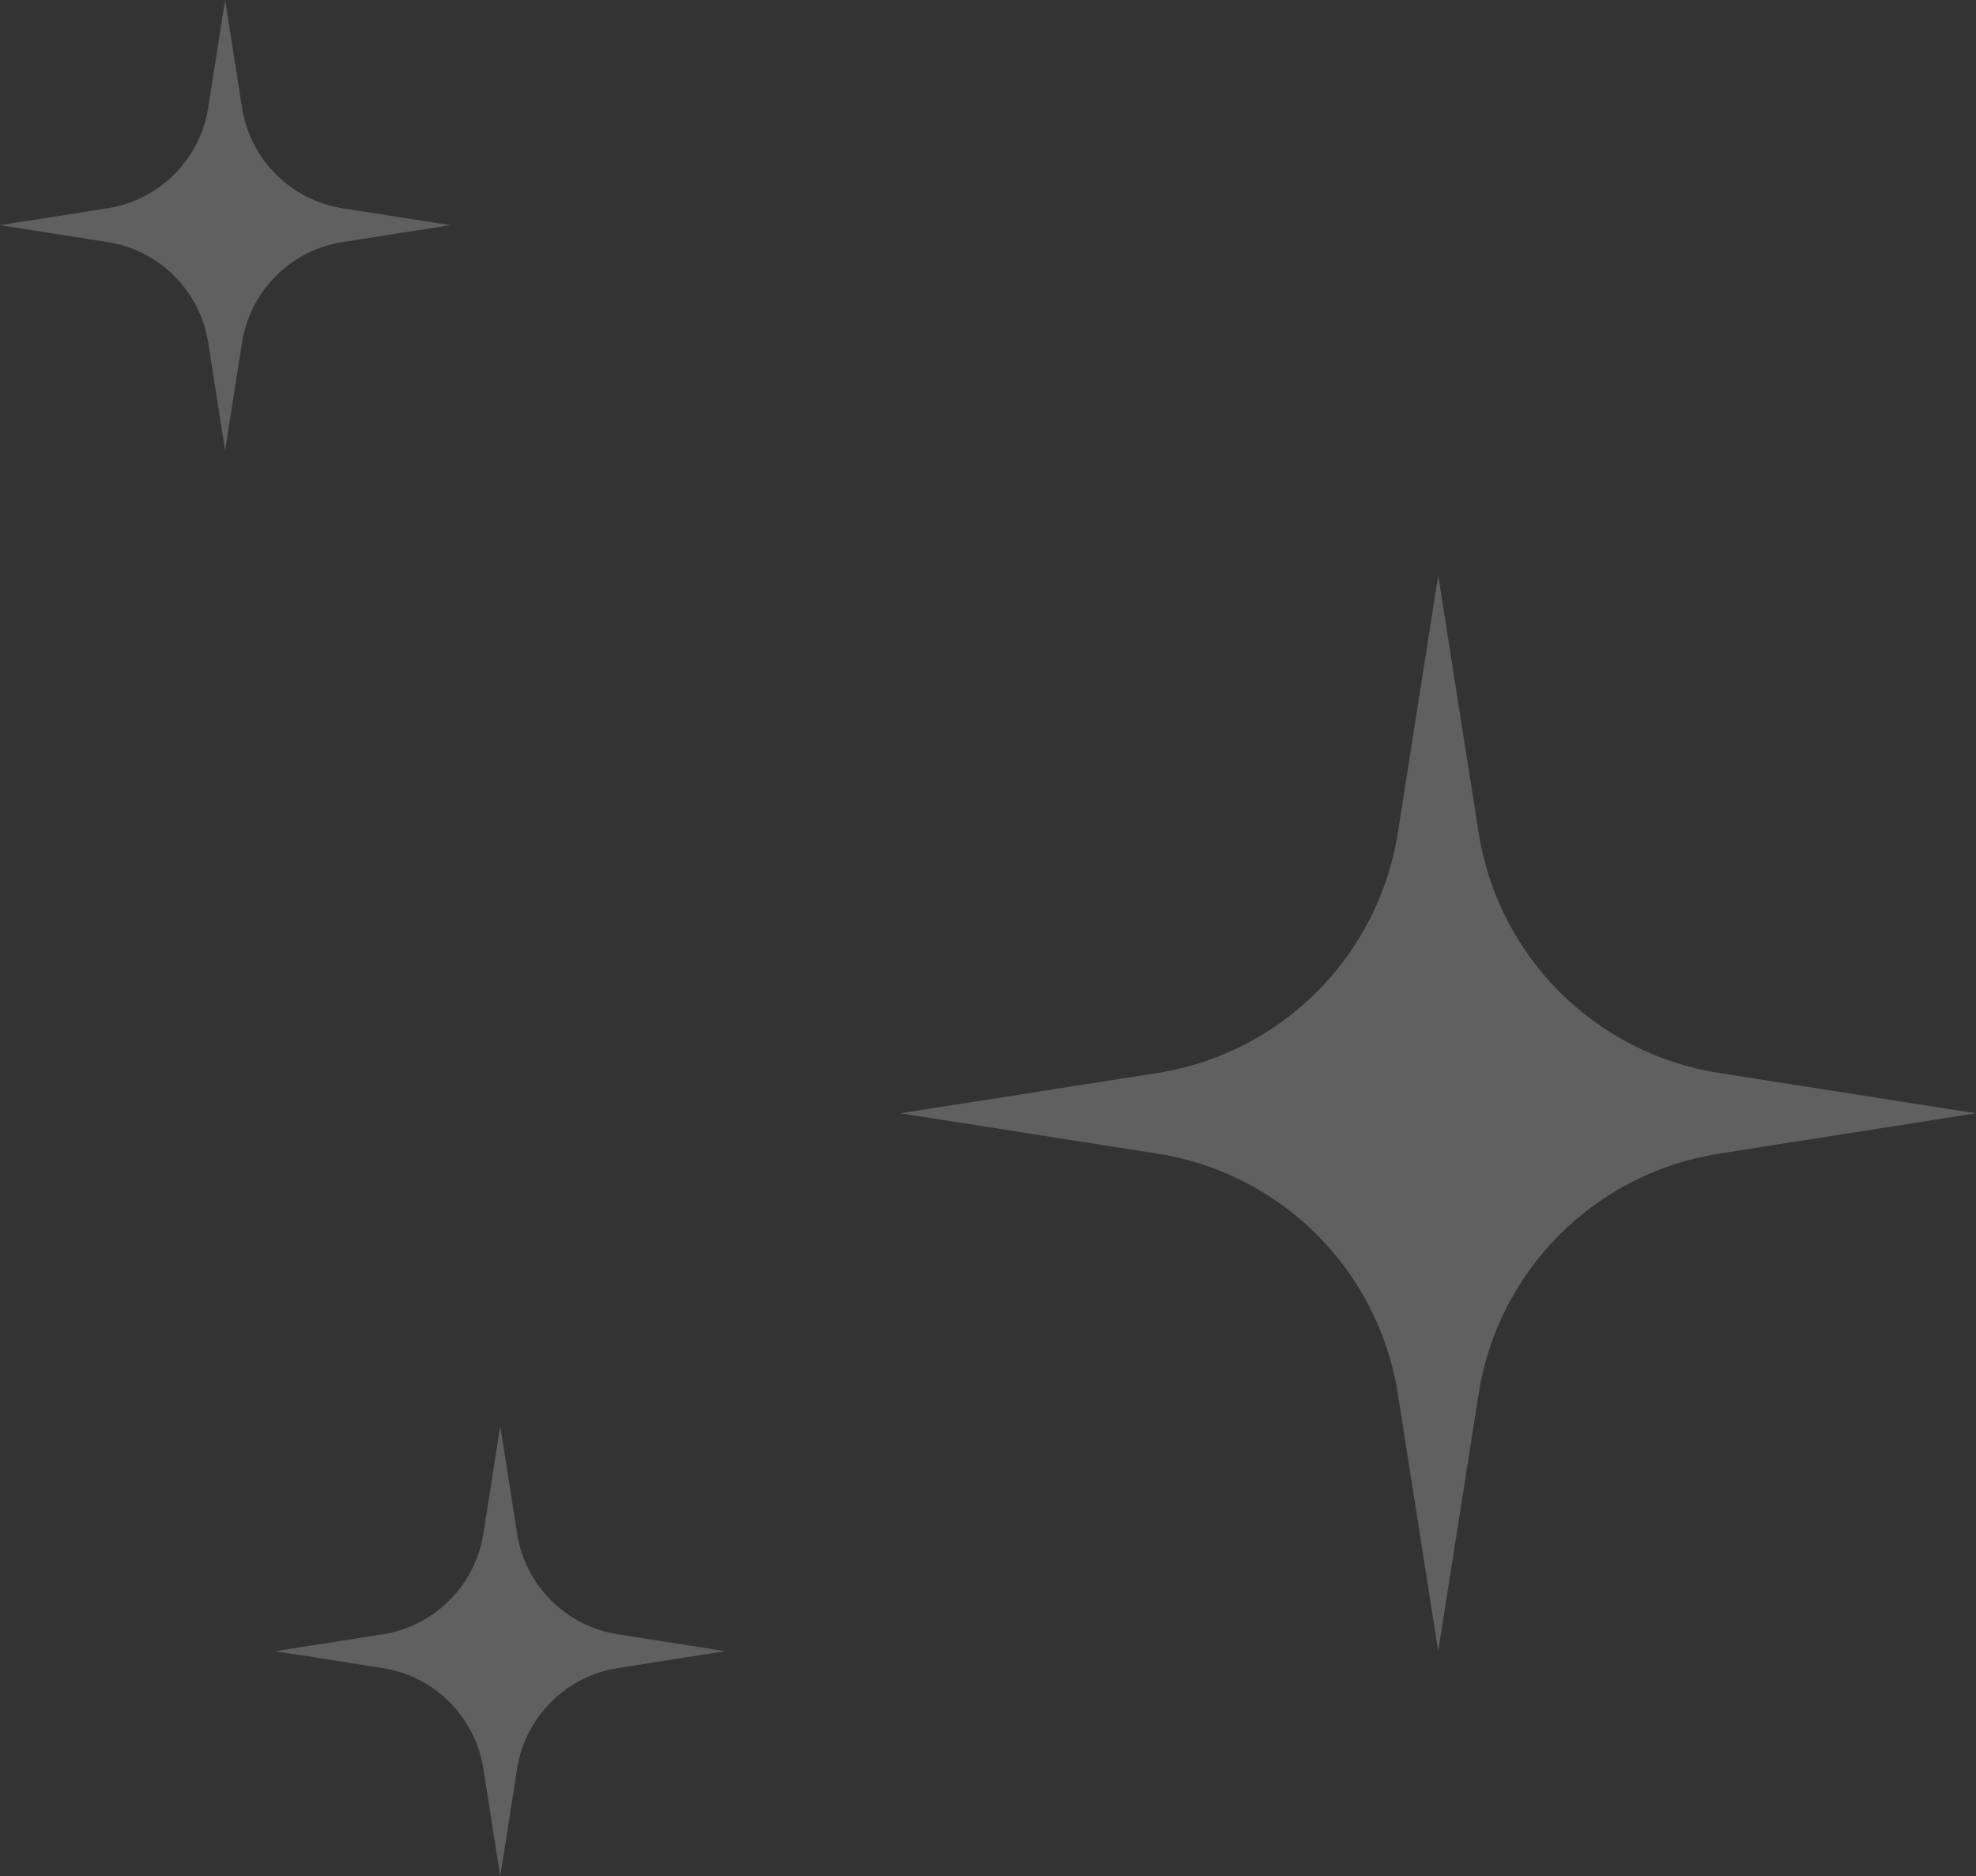 <svg xmlns="http://www.w3.org/2000/svg" width="79" height="75" viewBox="0 0 79 75" fill="none"><rect x="0" y="0" width="79" height="75" fill="#333333" stroke="none"/><path d="M57.5 23L55.886 33.28C55.11 38.228 51.228 42.109 46.28 42.887L36 44.5L46.28 46.114C51.228 46.891 55.11 50.772 55.886 55.72L57.5 66L59.114 55.72C59.89 50.772 63.772 46.891 68.72 46.114L79 44.5L68.72 42.887C63.772 42.11 59.89 38.228 59.114 33.28L57.5 23Z" fill="white" fill-opacity="0.22"></path><path d="M9 0L8.324 4.303C7.999 6.374 6.375 7.999 4.303 8.325L-1.90735e-06 9L4.303 9.676C6.375 10.001 7.999 11.626 8.324 13.697L9 18L9.676 13.697C10.001 11.626 11.625 10.001 13.697 9.676L18 9L13.697 8.325C11.625 8 10.001 6.375 9.676 4.303L9 0Z" fill="white" fill-opacity="0.22"></path><path d="M20 57L19.325 61.303C18.999 63.374 17.375 64.999 15.303 65.325L11 66L15.303 66.676C17.375 67.001 18.999 68.626 19.325 70.697L20 75L20.675 70.697C21.001 68.626 22.625 67.001 24.697 66.676L29 66L24.697 65.325C22.625 65 21.001 63.375 20.675 61.303L20 57Z" fill="white" fill-opacity="0.22"></path></svg>